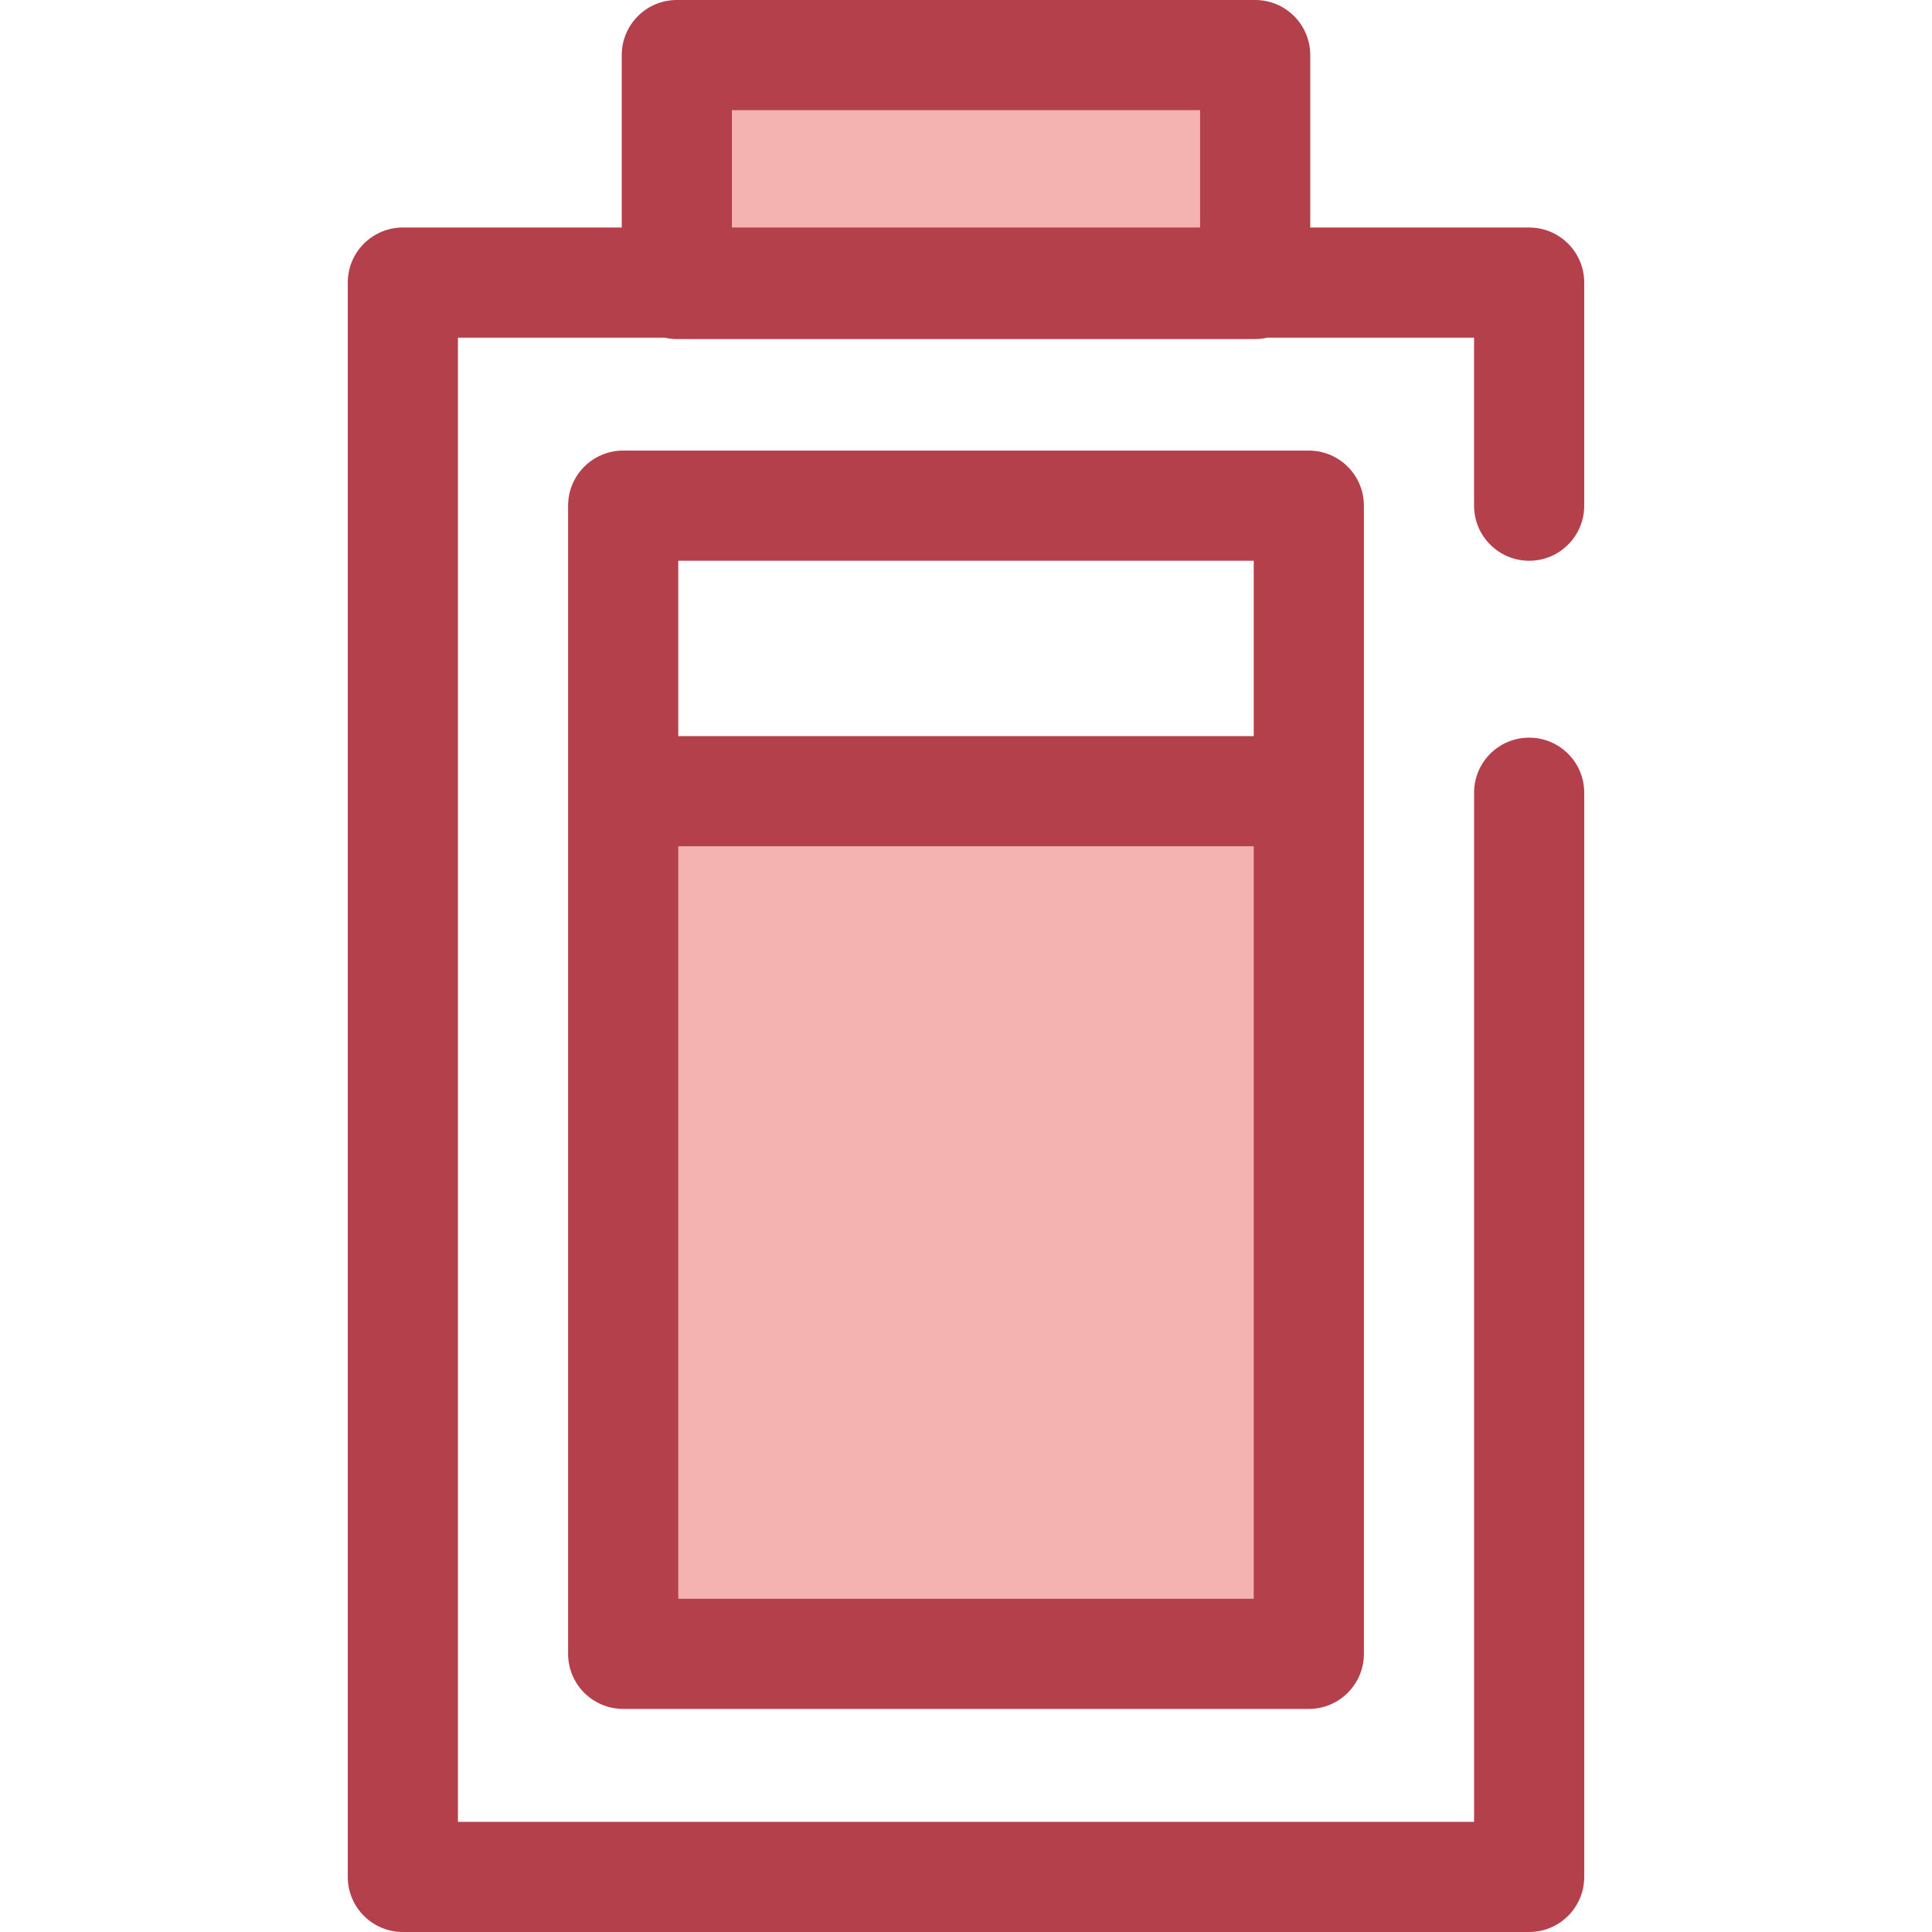 <?xml version="1.0" encoding="iso-8859-1"?>
<!-- Generator: Adobe Illustrator 19.0.0, SVG Export Plug-In . SVG Version: 6.00 Build 0)  -->
<svg version="1.1" id="Layer_1" xmlns="http://www.w3.org/2000/svg" xmlns:xlink="http://www.w3.org/1999/xlink" x="0px" y="0px"
	 viewBox="0 0 512 512" style="enable-background:new 0 0 512 512;" xml:space="preserve">
<rect x="165.153" y="209.676" style="fill:#F4B2B0;" width="181.707" height="228.608"/>
<path style="fill:#B3404A;" d="M346.85,119.41H165.149c-8.062,0-14.597,6.537-14.597,14.597v75.662v228.613
	c0,8.061,6.535,14.597,14.597,14.597h181.703c8.061,0,14.597-6.537,14.597-14.597V209.67v-75.662
	C361.447,125.945,354.912,119.41,346.85,119.41z M179.746,148.605h152.508v46.468H179.746V148.605z M332.253,423.685H179.746
	V224.267h152.508v199.418H332.253z"/>
<rect x="179.371" y="14.597" style="fill:#F4B2B0;" width="153.272" height="60.655"/>
<path style="fill:#B3404A;" d="M405.239,148.606c8.061,0,14.597-6.537,14.597-14.597v-59.12c0-8.061-6.537-14.597-14.597-14.597
	h-58.008V14.597C347.231,6.537,340.694,0,332.634,0H179.365c-8.062,0-14.597,6.537-14.597,14.597v45.694h-58.008
	c-8.062,0-14.597,6.537-14.597,14.597v422.514c0,8.061,6.535,14.597,14.597,14.597h298.481c8.061,0,14.597-6.537,14.597-14.597
	V210.08c0-8.061-6.537-14.597-14.597-14.597s-14.597,6.537-14.597,14.597v272.726H121.357V89.486h54.801
	c1.033,0.232,2.105,0.365,3.208,0.365h153.269c1.104,0,2.174-0.133,3.207-0.365h54.801v44.523
	C390.642,142.07,397.178,148.606,405.239,148.606z M193.962,29.195h124.074v31.097H193.962V29.195z"/>
<g>
</g>
<g>
</g>
<g>
</g>
<g>
</g>
<g>
</g>
<g>
</g>
<g>
</g>
<g>
</g>
<g>
</g>
<g>
</g>
<g>
</g>
<g>
</g>
<g>
</g>
<g>
</g>
<g>
</g>
</svg>
